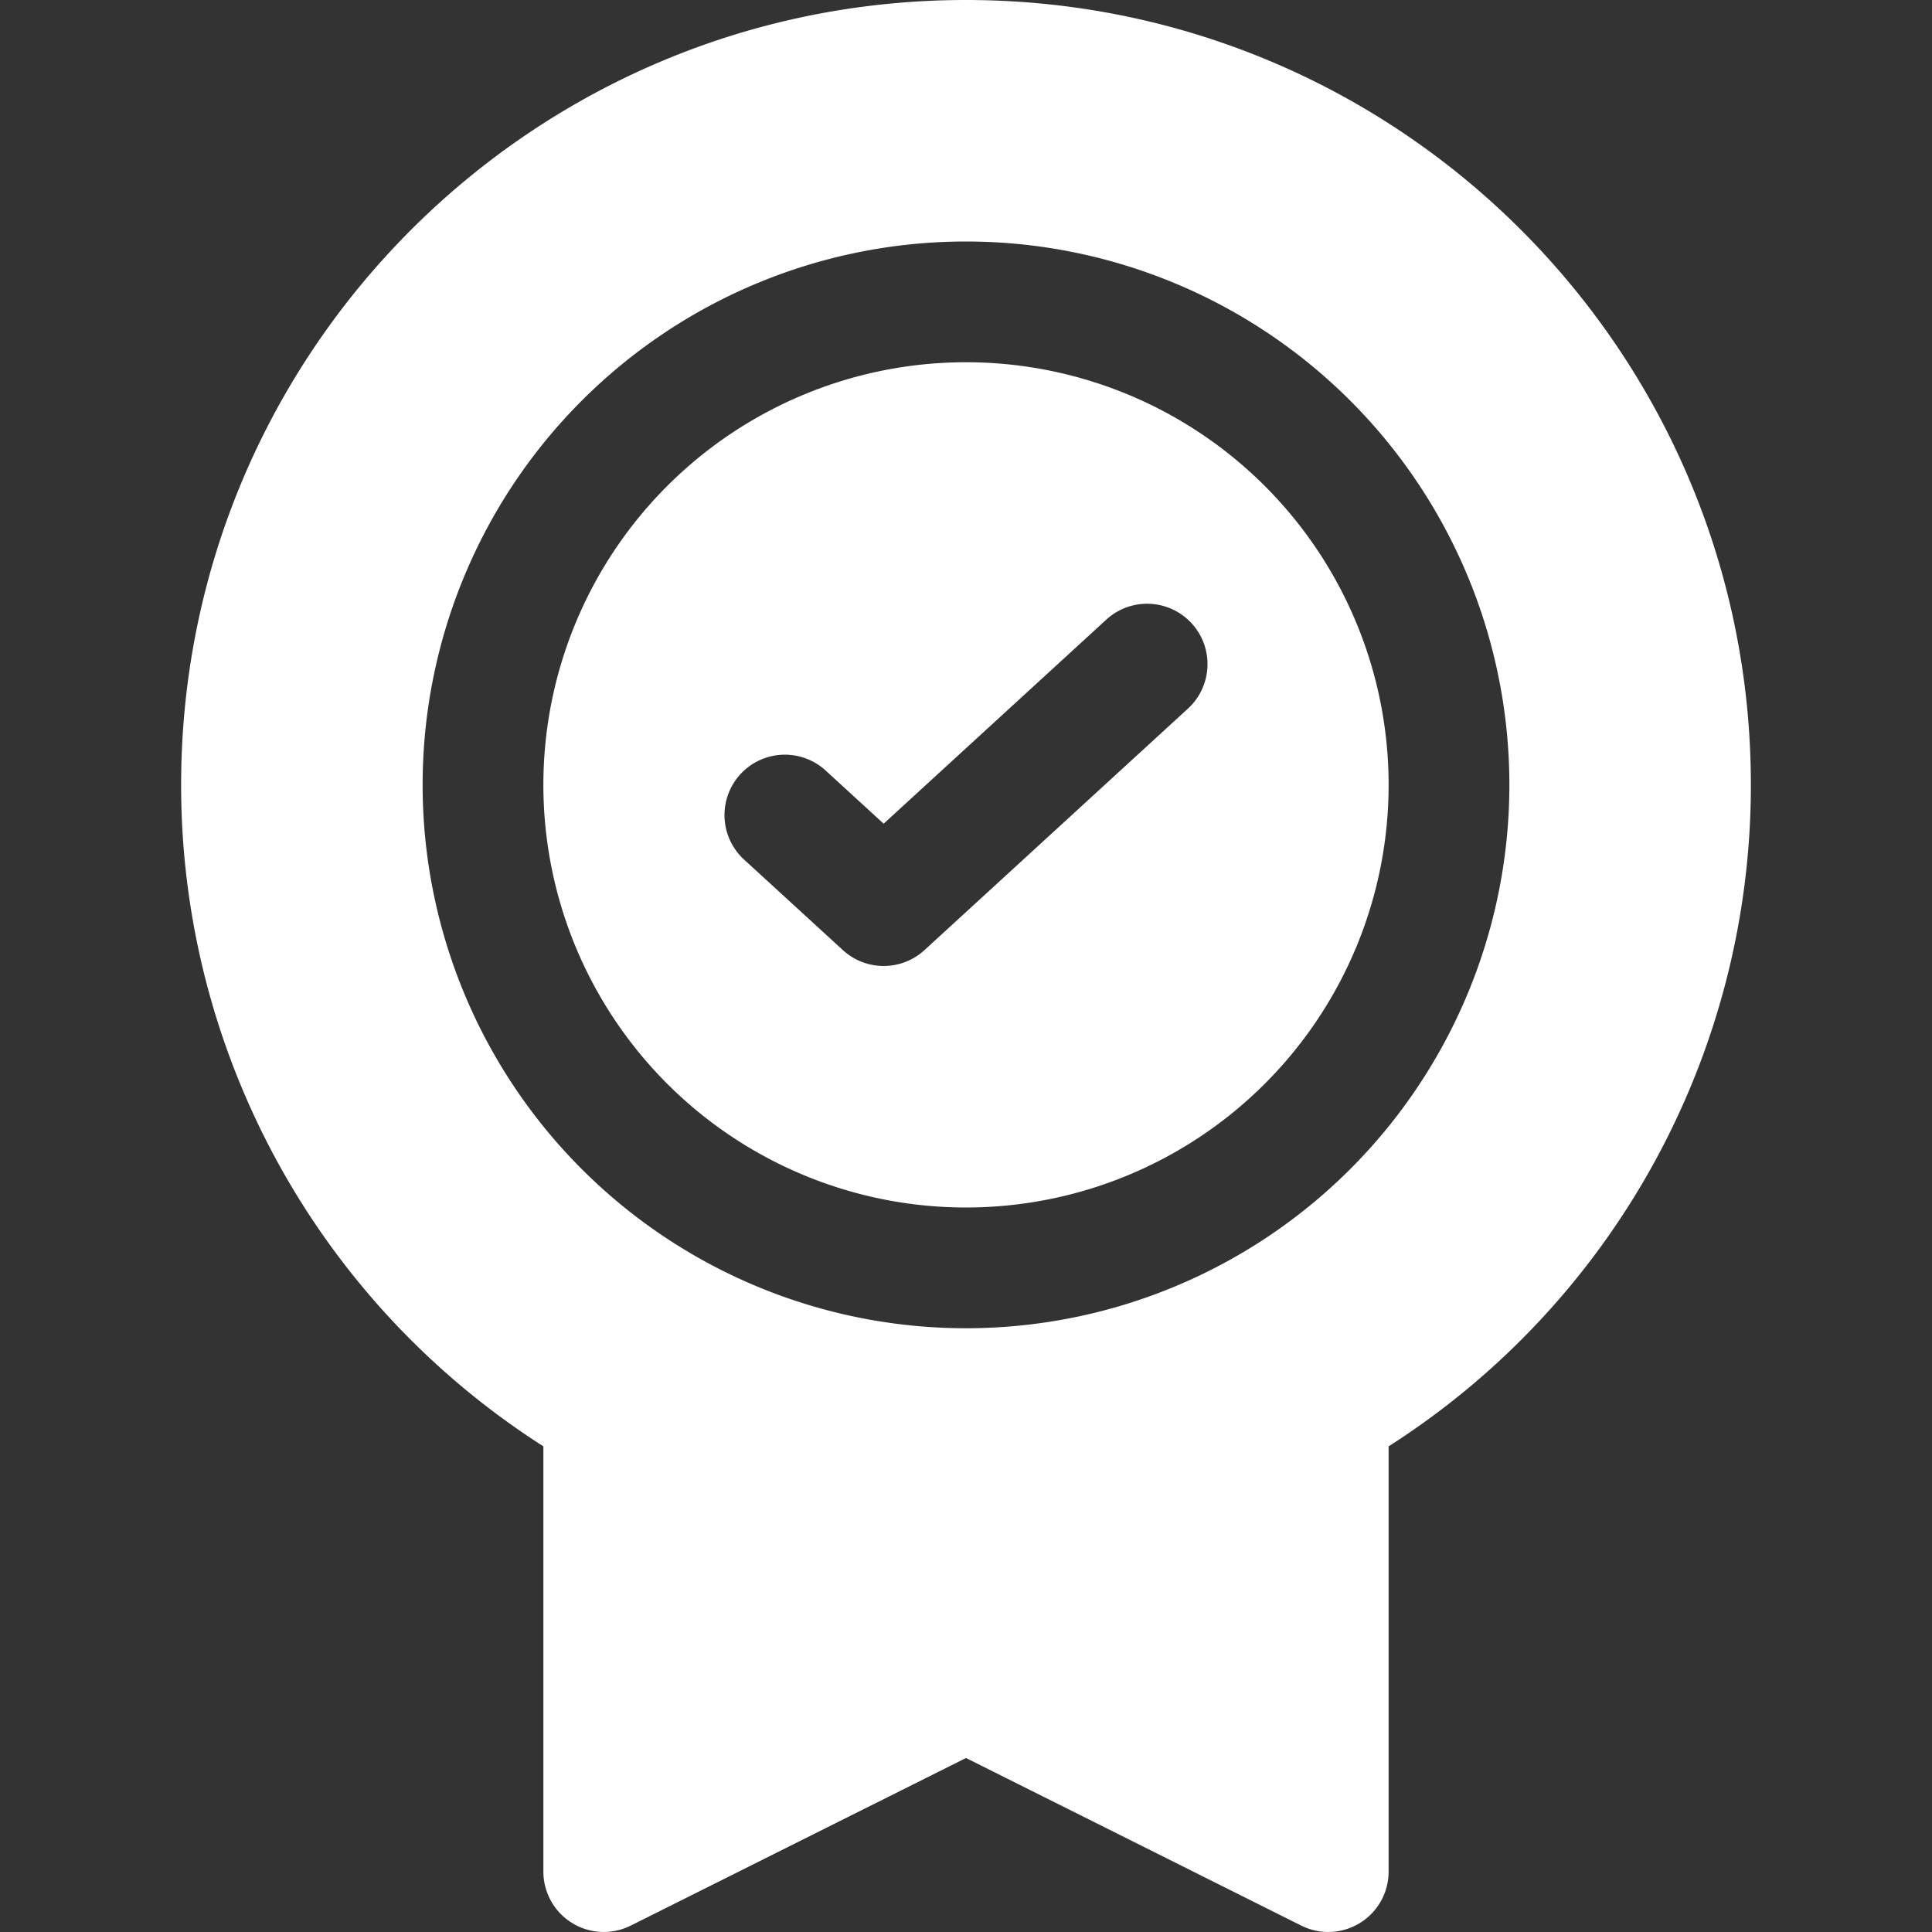 <svg xmlns="http://www.w3.org/2000/svg" version="1.1" xmlns:xlink="http://www.w3.org/1999/xlink" width="512" height="512" x="0" y="0" viewBox="0 0 32 32" style="enable-background:new 0 0 512 512" xml:space="preserve"><rect x="0" y="0" width="32" height="32" fill="#333333" stroke="none"/><g><clipPath id="a"><path d="M0 0h32v32H0z" fill="#ffffff" opacity="1" data-original="#000000"></path></clipPath><g fill="#000" fill-rule="evenodd" clip-path="url(#a)" clip-rule="evenodd"><path d="M23 13a7 7 0 1 1-14 0 7 7 0 0 1 14 0zm-3.324-1.263-4.364 4a1 1 0 0 1-1.351 0l-1.637-1.5a1 1 0 0 1 1.352-1.474l.96.88 3.688-3.38a1 1 0 0 1 1.352 1.474z" fill="#ffffff" opacity="1" data-original="#000000"></path><path d="M16 0C8.82 0 3 5.82 3 13a12.99 12.99 0 0 0 6 10.956V31a1 1 0 0 0 1.447.894L16 29.118l5.553 2.776A1 1 0 0 0 23 31v-7.044A12.99 12.99 0 0 0 29 13c0-7.18-5.82-13-13-13zm0 22a9 9 0 1 0 0-18 9 9 0 0 0 0 18z" fill="#ffffff" opacity="1" data-original="#000000"></path></g></g></svg>